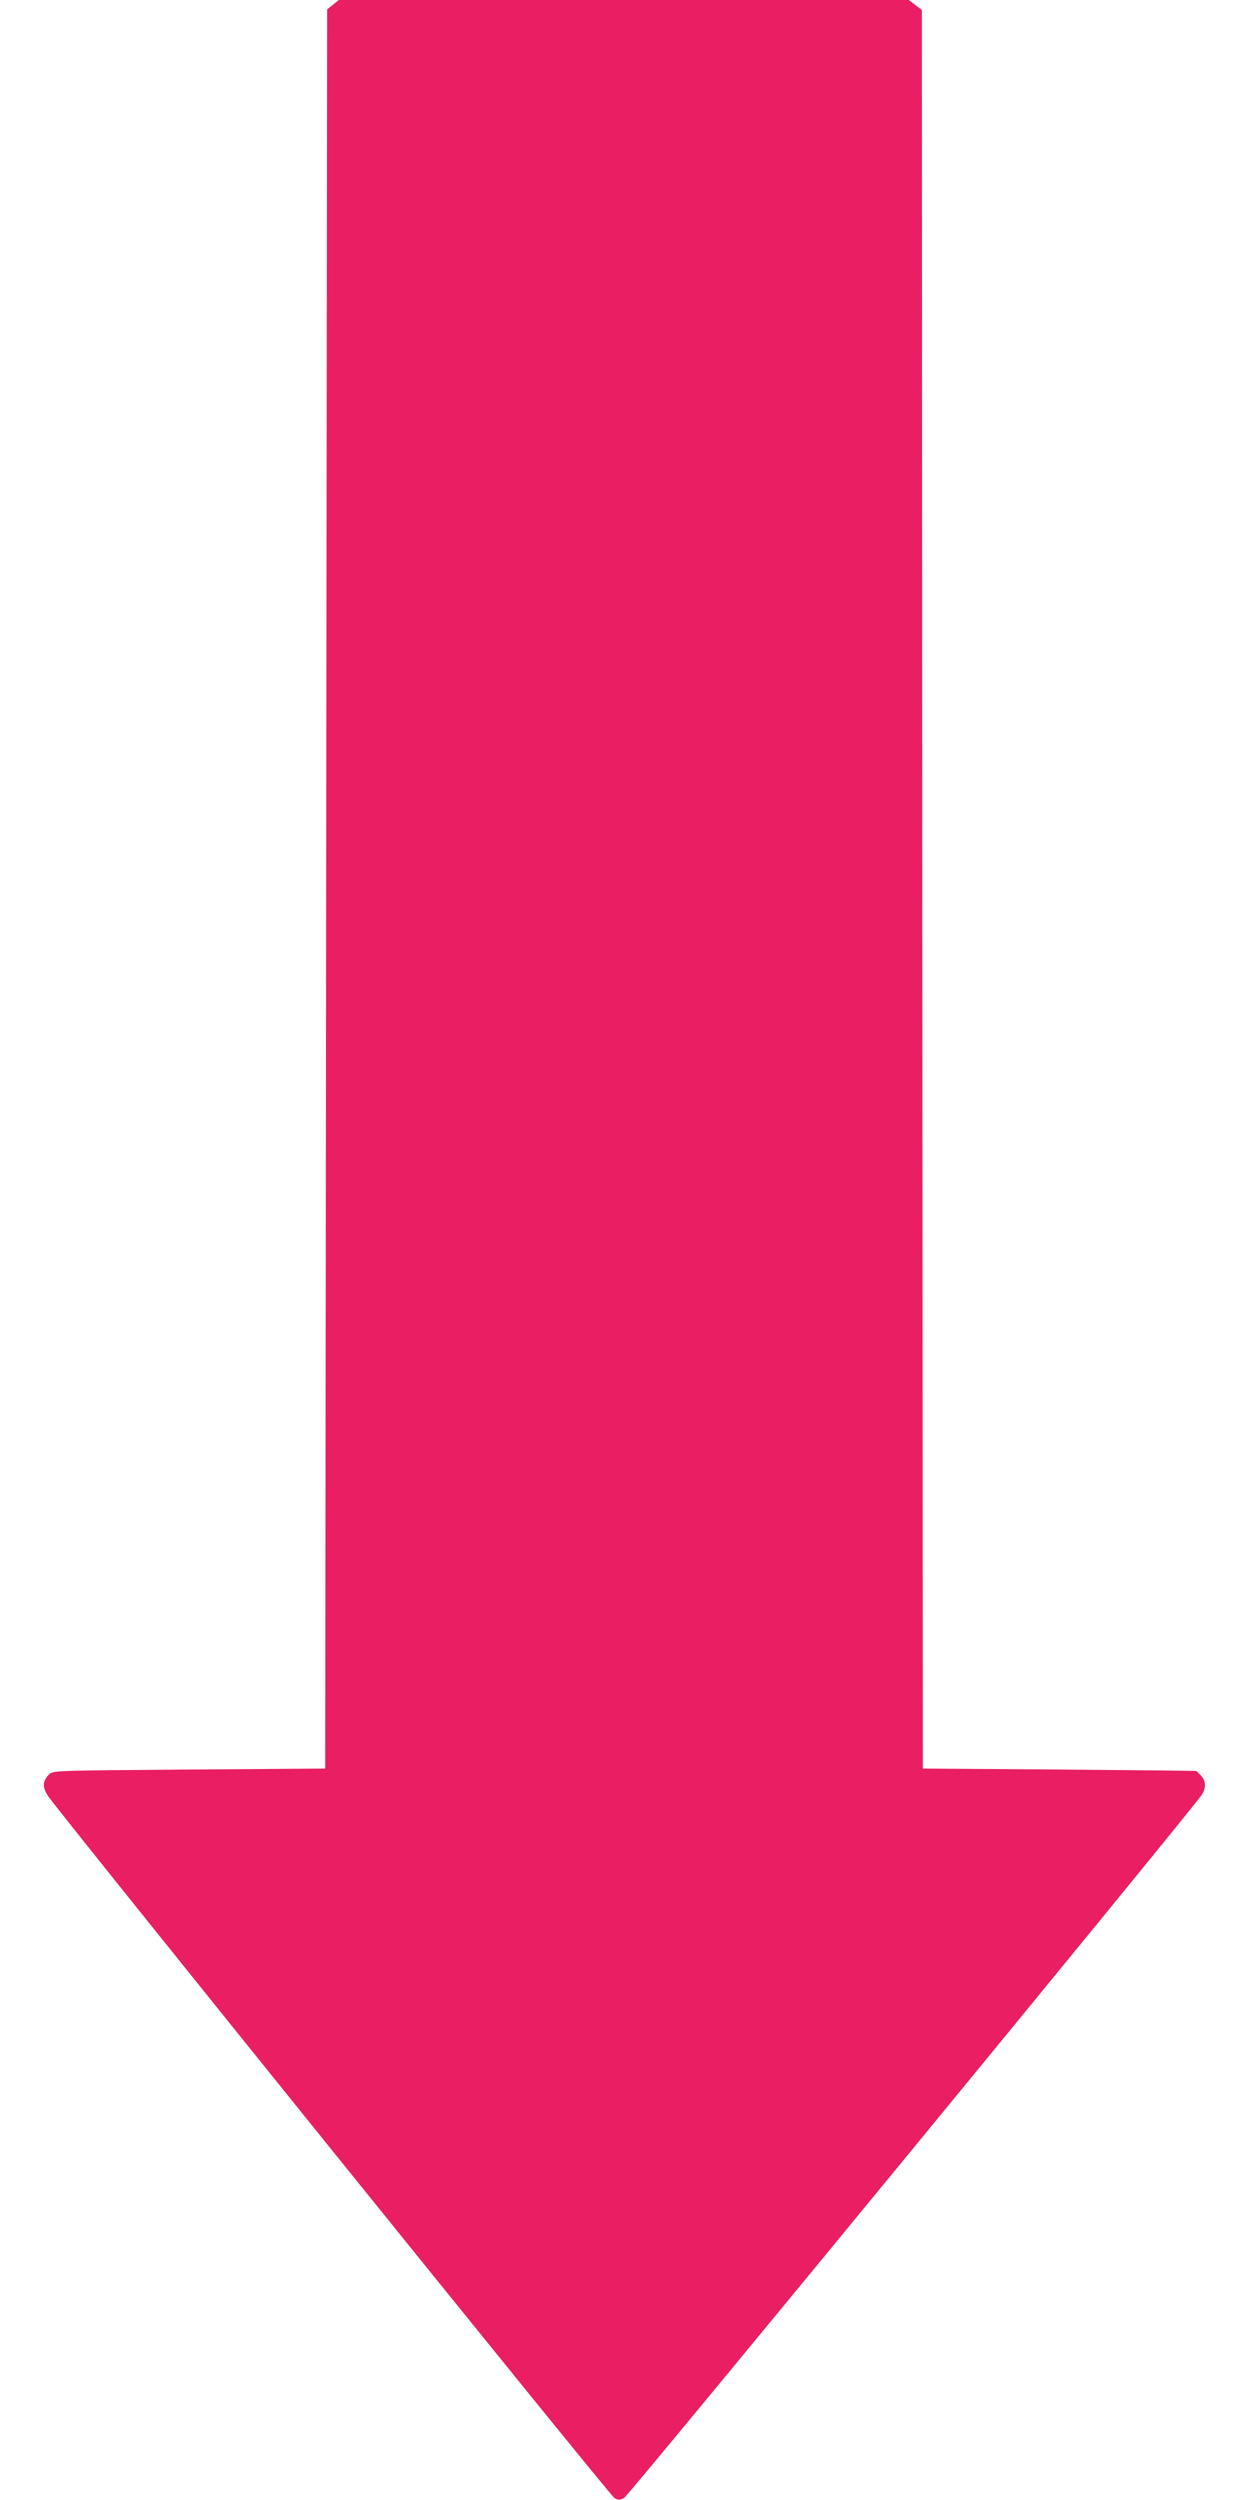 <?xml version="1.0" standalone="no"?>
<!DOCTYPE svg PUBLIC "-//W3C//DTD SVG 20010904//EN"
 "http://www.w3.org/TR/2001/REC-SVG-20010904/DTD/svg10.dtd">
<svg version="1.0" xmlns="http://www.w3.org/2000/svg"
 width="640pt" height="1280pt" viewBox="0 0 640 1280"
 preserveAspectRatio="xMidYMid meet">
<g transform="translate(0,1280) scale(0.1,-0.1)"
fill="#e91e63" stroke="none">
<path d="M1705 12776 l-30 -24 -5 -4504 -5 -4503 -697 -5 c-681 -5 -698 -5
-717 -25 -34 -35 -35 -66 -4 -112 68 -99 2877 -3582 2899 -3593 20 -11 28 -11
50 1 22 11 2900 3515 2956 3598 24 35 23 72 -2 99 -12 12 -22 23 -23 24 -1 2
-317 5 -702 8 l-700 5 -3 4502 -2 4502 -33 25 -34 26 -1459 0 -1459 0 -30 -24z"/>
</g>
</svg>
